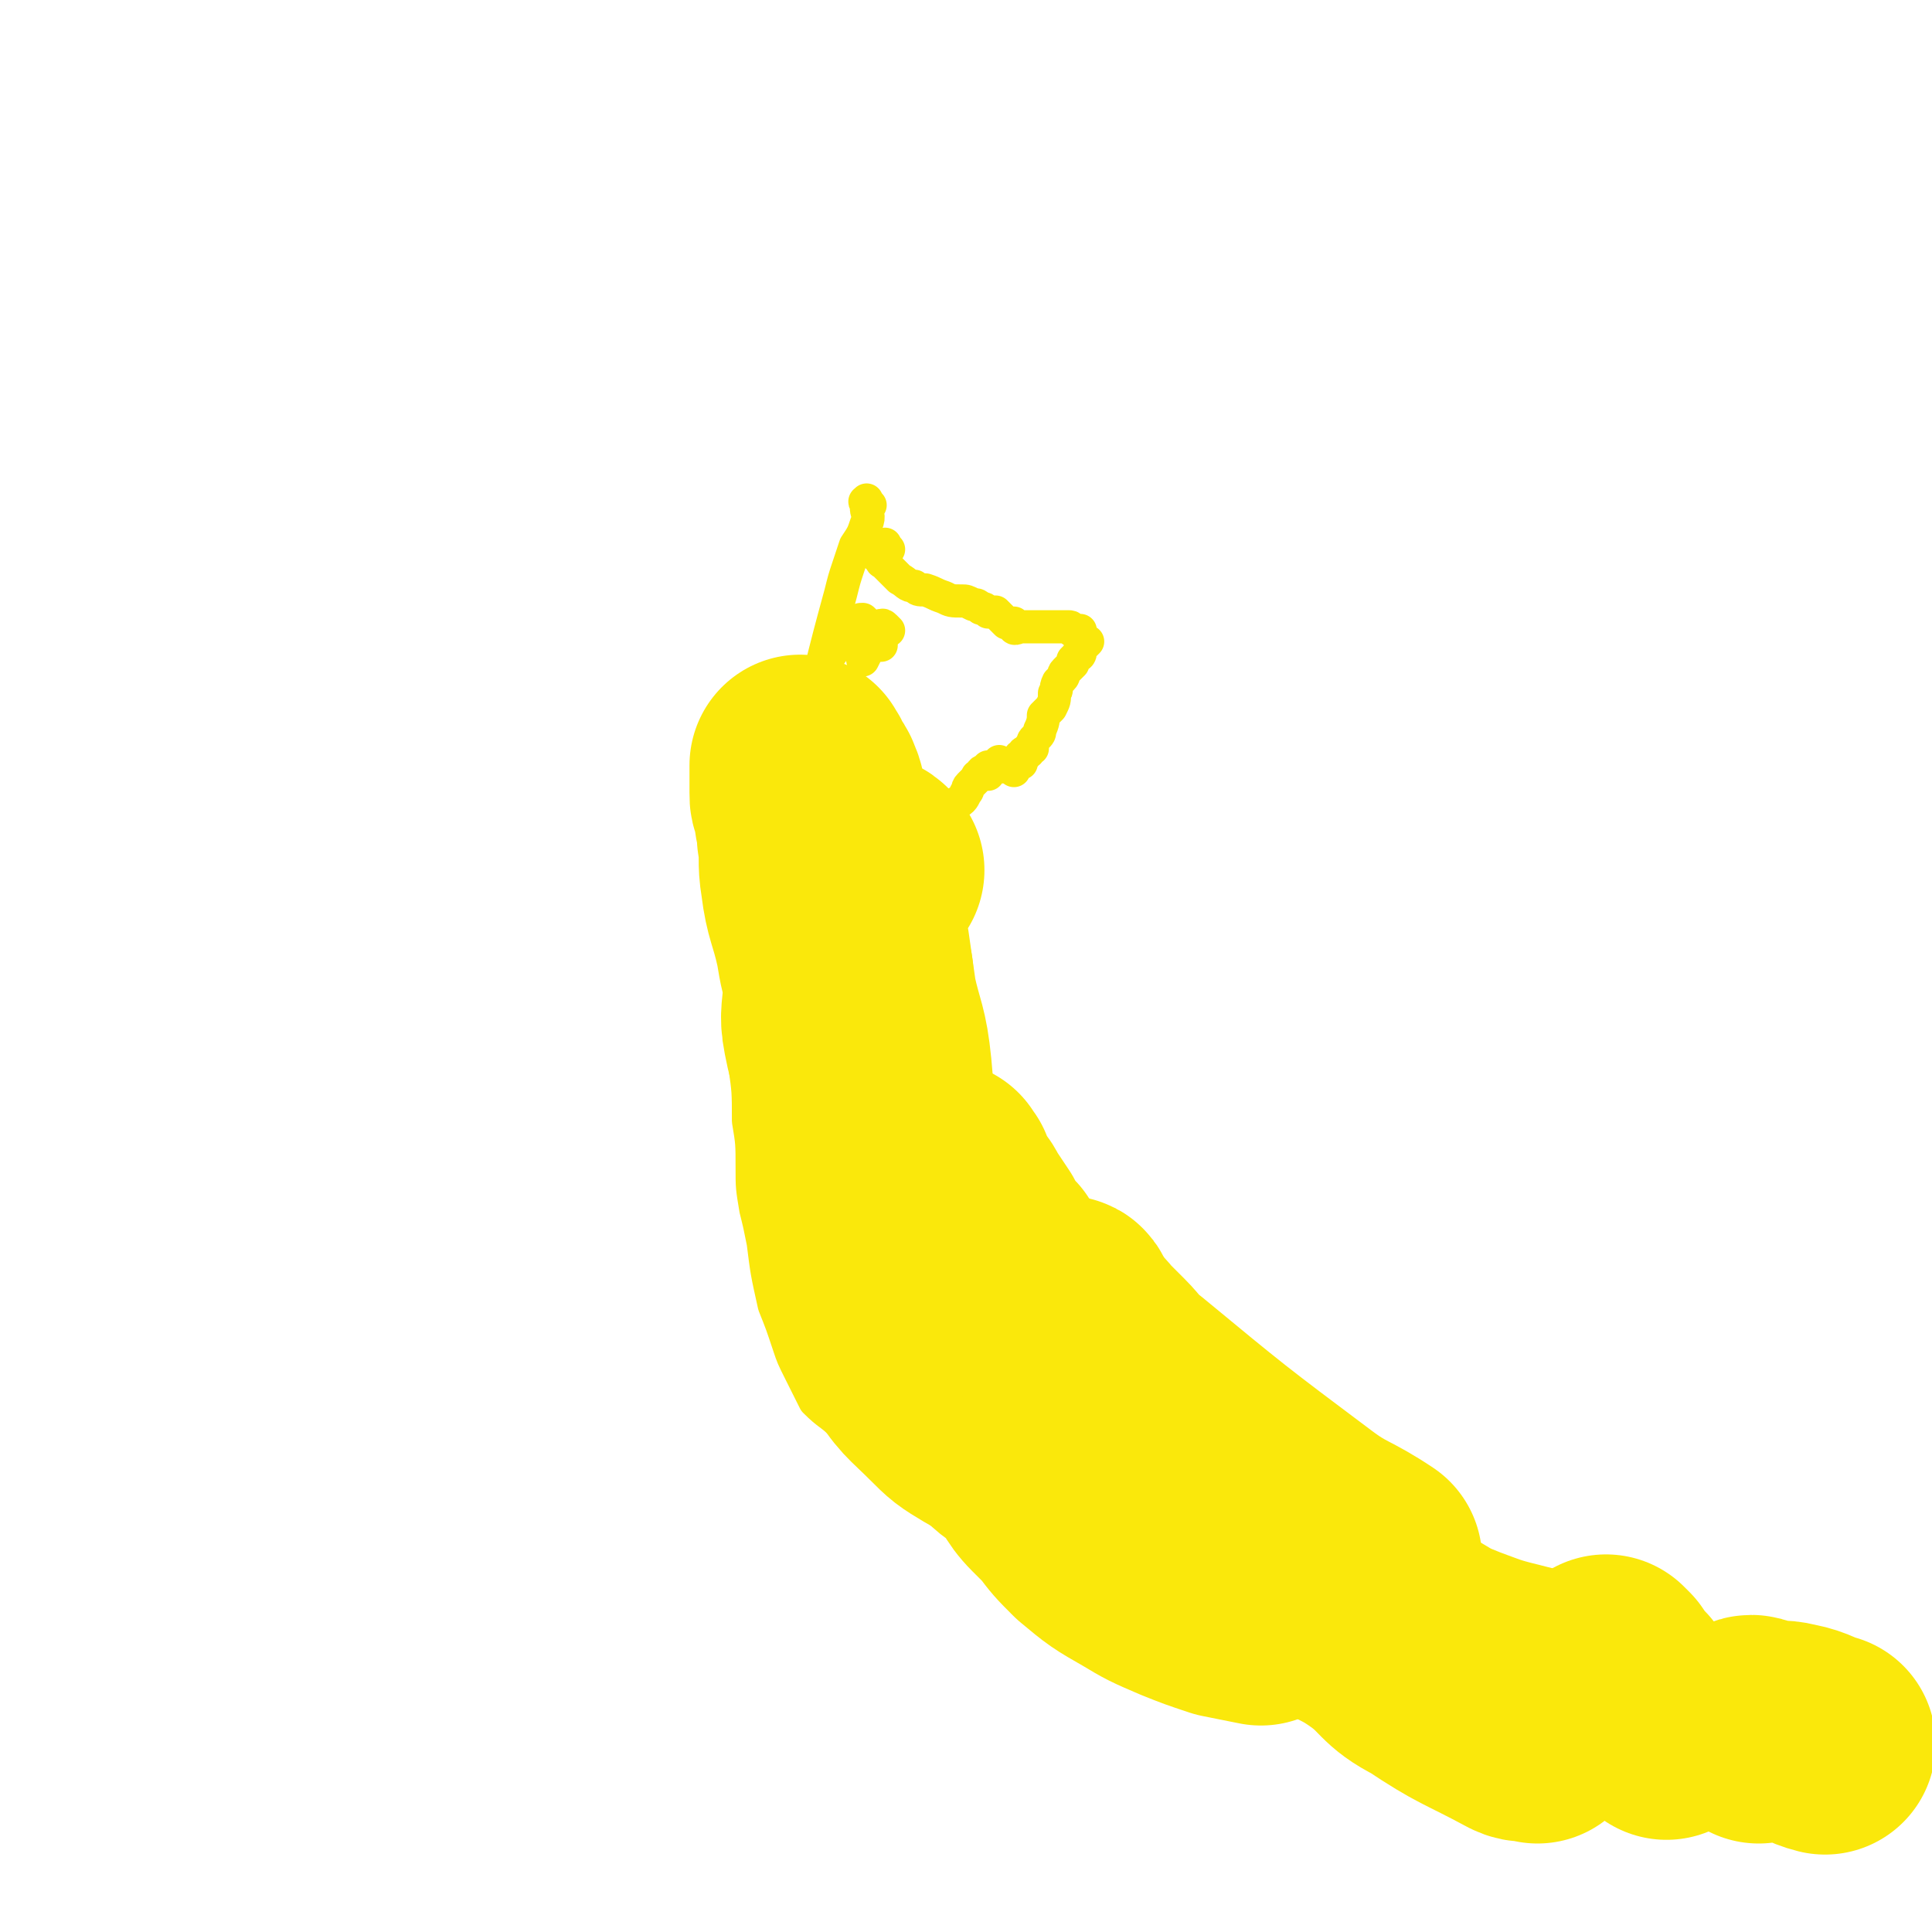 <svg viewBox='0 0 524 524' version='1.1' xmlns='http://www.w3.org/2000/svg' xmlns:xlink='http://www.w3.org/1999/xlink'><g fill='none' stroke='#FAE80B' stroke-width='9' stroke-linecap='round' stroke-linejoin='round'><path d='M241,149c-1,-1 -1,-2 -1,-1 -1,0 -1,1 -1,1 -1,0 -1,0 -1,0 -1,0 0,1 0,2 0,0 0,0 0,0 0,0 1,0 1,0 1,0 0,1 0,1 0,1 1,0 1,1 2,2 2,2 4,4 2,1 2,2 4,2 1,1 1,1 3,1 3,1 2,1 5,2 2,1 2,1 5,1 1,0 1,0 3,1 1,0 1,0 2,1 1,0 1,0 2,1 1,0 1,0 2,0 1,1 1,1 2,2 1,1 1,1 1,1 0,0 0,0 1,0 0,0 0,0 1,0 0,0 0,0 0,0 0,1 0,1 0,1 0,1 1,0 2,0 0,0 0,0 1,0 1,0 1,0 1,0 1,0 1,0 2,0 1,0 1,0 2,0 1,0 1,0 1,0 1,0 1,0 1,0 1,0 1,0 1,0 1,0 1,0 1,0 1,0 1,0 1,0 1,0 1,0 1,0 1,0 1,0 1,0 1,0 0,1 1,1 0,0 0,0 1,0 0,0 0,0 0,0 1,0 1,0 1,0 0,0 0,1 0,1 0,1 0,1 0,1 0,1 0,1 1,1 0,0 0,0 1,0 0,0 -1,1 -1,1 0,0 -1,0 -1,0 0,0 0,1 0,1 0,1 0,1 0,1 0,1 -1,1 -1,1 -1,1 -1,1 -1,1 0,1 0,1 0,1 -1,1 -1,1 -2,2 -1,1 0,1 -1,2 -1,1 -1,1 -1,1 -1,2 0,2 -1,3 0,2 0,2 -1,4 -1,1 -1,1 -2,2 0,1 0,2 -1,4 0,1 0,1 -1,2 -1,1 -1,1 -1,3 -1,0 -1,0 -1,0 0,1 0,1 0,1 0,0 -1,0 -1,0 -1,0 0,1 0,1 0,0 -1,0 -1,0 -1,0 0,1 0,1 0,1 0,1 0,1 0,0 -1,0 -1,0 -1,0 -1,0 -1,1 0,0 0,0 0,1 0,0 -1,-1 -1,-1 0,0 0,-1 0,-1 0,0 0,1 0,1 0,0 -1,0 -1,0 -1,0 -1,0 -1,0 -1,0 -1,0 -1,-1 0,0 0,-1 0,0 0,0 0,1 0,1 0,0 -1,0 -1,0 -1,0 -1,0 -1,0 -1,0 -1,0 -1,0 0,0 0,1 0,2 0,0 -1,-1 -1,-1 -1,0 -1,1 -1,1 -1,1 -1,0 -1,1 -1,1 -1,1 -2,2 -1,1 0,1 -1,2 -1,2 -1,2 -3,3 -1,2 -1,2 -2,3 -1,1 -1,0 -1,1 -1,1 -1,1 -1,3 -1,3 -1,3 -2,5 0,1 -1,1 -1,1 -1,2 -1,2 -1,4 -1,3 -1,3 -1,6 -1,8 -1,8 -1,15 0,4 0,4 1,7 1,3 1,3 1,7 0,2 0,2 0,4 0,1 0,2 1,3 0,1 1,1 1,1 1,2 1,2 2,3 1,3 1,3 3,6 2,2 2,2 4,4 2,3 2,3 5,6 2,3 2,2 4,6 4,4 4,4 7,8 2,5 2,5 5,9 2,4 3,4 6,8 3,3 3,3 6,6 5,4 5,4 9,8 4,4 5,3 8,7 5,4 5,4 9,9 3,3 3,3 7,7 2,2 2,2 3,3 4,4 4,4 7,8 2,3 2,3 5,5 4,4 4,3 8,6 4,2 3,2 7,4 1,1 1,1 2,2 5,4 5,4 10,8 3,3 3,3 6,6 2,2 2,3 4,5 2,2 2,1 4,3 2,2 1,2 3,4 2,2 2,2 4,4 2,2 2,1 5,3 4,3 4,3 9,6 4,2 4,2 8,3 5,1 5,0 9,1 4,1 4,2 8,3 1,0 1,0 2,0 1,0 1,0 2,1 1,0 1,1 2,1 1,0 1,0 2,0 1,0 1,0 3,0 0,0 0,0 1,0 1,0 1,0 1,0 1,0 1,0 1,0 1,0 1,0 1,0 '/><path d='M239,175c-1,-1 -1,-1 -1,-1 -1,-1 0,-1 0,-1 0,-1 -1,-1 -1,-1 -1,-1 0,-1 0,-1 0,-1 -1,-1 -1,-1 -1,-1 -1,-1 -1,-1 -1,-1 -1,-1 -1,-1 -1,0 -1,0 -1,1 0,0 -1,0 -1,0 -3,3 -3,3 -5,6 -5,7 -5,7 -9,14 -3,5 -3,5 -5,10 -1,6 0,6 -2,12 -1,5 -1,5 -2,9 -1,4 -1,4 -2,7 -2,5 -2,5 -3,10 -1,5 -1,5 -1,11 -1,5 -1,5 -1,10 0,5 0,5 0,10 0,3 -1,3 -1,7 0,3 0,3 0,6 0,4 1,4 1,8 1,7 1,7 1,15 1,6 1,6 1,13 0,5 0,5 1,11 1,4 1,4 2,9 1,8 1,8 3,17 2,5 2,5 4,11 1,3 1,3 3,7 2,4 2,4 4,8 4,4 4,3 8,7 4,3 4,3 8,7 3,2 3,2 6,5 1,1 1,1 2,2 4,4 4,4 9,7 6,5 6,5 11,9 5,4 5,4 10,7 5,4 4,4 9,7 5,3 5,3 10,5 5,3 5,2 10,5 5,2 5,2 10,4 5,2 6,1 11,2 5,1 5,1 10,3 5,1 5,1 10,3 5,2 5,2 10,3 4,2 5,1 9,2 5,1 5,1 10,3 5,2 4,3 9,5 5,3 5,3 10,5 4,2 4,2 8,4 3,1 3,1 6,2 4,1 4,1 7,2 3,1 3,1 6,2 5,2 5,3 10,4 1,0 1,0 2,0 2,0 2,0 4,1 1,0 1,0 3,0 1,0 1,0 2,0 4,0 4,-1 7,-1 1,0 1,0 3,0 1,0 1,0 3,-1 1,0 1,0 2,-1 1,-1 1,-1 2,-1 2,0 2,0 3,0 0,0 0,0 1,0 1,0 1,0 1,0 1,0 1,-1 2,-1 1,0 1,0 3,0 6,0 6,1 12,1 7,1 7,0 14,1 4,0 4,1 8,1 4,1 6,1 9,1 1,0 -2,0 -3,0 '/><path d='M446,434c-1,-1 -1,-2 -1,-1 -1,0 0,0 0,1 0,1 0,1 0,1 1,1 1,1 2,2 1,2 1,2 2,3 1,1 1,1 2,2 4,4 4,4 7,8 4,4 4,5 8,7 5,3 5,2 10,4 8,5 7,6 15,10 4,3 5,3 10,5 3,2 4,2 7,3 2,1 2,1 3,2 0,0 0,0 0,1 0,1 0,1 0,2 0,0 0,0 0,0 0,0 0,0 0,0 0,0 0,1 0,1 0,1 0,1 0,1 '/><path d='M241,171c-1,-1 -1,-1 -1,-1 -1,-1 -1,0 -1,0 0,1 0,1 0,2 -1,1 -1,1 -2,2 0,0 -1,0 -1,1 -1,2 -1,2 -2,4 '/><path d='M236,137c-1,-1 -1,-2 -1,-1 -1,0 0,0 0,2 0,1 1,2 0,4 -1,3 -1,3 -3,6 -1,3 -1,3 -2,6 -1,3 -1,3 -2,7 -3,11 -3,11 -6,23 -1,2 -1,2 -1,5 '/><path d='M224,191c-1,-1 -2,-2 -1,-1 1,1 2,2 4,4 2,2 2,2 4,4 1,3 1,3 3,5 2,2 2,2 5,4 2,1 2,1 4,3 5,4 5,4 9,8 '/></g>
<g fill='none' stroke='#FAE80B' stroke-width='60' stroke-linecap='round' stroke-linejoin='round'><path d='M237,236c-1,-1 -1,-1 -1,-1 -1,-1 -1,0 -1,0 -1,0 -1,0 -1,0 -2,2 -2,2 -3,5 -1,3 -1,3 -1,6 -1,4 -1,5 -1,9 -2,7 -2,7 -3,14 0,5 -1,6 0,11 1,5 1,5 3,9 4,9 4,9 8,18 2,2 1,3 3,5 2,5 2,5 4,10 1,2 0,3 1,5 0,1 0,1 0,1 0,0 -1,0 -1,-1 0,-1 0,-1 0,-2 0,-3 0,-3 -1,-6 -1,-5 -2,-5 -2,-9 -2,-10 -1,-10 -2,-20 -1,-10 -2,-10 -4,-19 -1,-7 -1,-7 -2,-14 -2,-8 -2,-8 -4,-16 -2,-7 -3,-7 -5,-13 -1,-5 -1,-5 -3,-10 0,-3 0,-3 -1,-5 0,-1 -1,-1 -2,-3 0,-1 0,-1 -1,-2 0,0 0,-1 0,0 0,3 0,3 0,7 0,2 0,1 1,3 0,5 1,5 1,9 1,6 0,6 1,12 1,8 2,8 4,17 1,6 1,6 3,12 4,13 5,12 9,26 2,9 2,9 4,18 1,5 0,6 2,11 1,8 1,8 3,15 2,6 2,6 4,12 1,5 1,6 3,11 1,2 1,2 2,5 2,4 2,5 5,9 3,5 3,5 7,10 3,3 3,3 6,6 3,3 3,2 6,5 4,4 3,5 7,9 2,2 2,2 4,4 3,4 3,4 7,8 6,5 6,5 13,9 5,3 5,3 12,6 5,2 5,2 11,4 5,1 5,1 10,2 '/><path d='M235,307c-1,-1 -1,-1 -1,-1 -1,-1 -1,0 -1,0 0,0 0,-1 0,-1 0,0 -1,0 -1,1 -1,2 -1,3 -1,5 0,2 0,2 0,4 0,2 0,2 0,4 1,5 1,5 2,9 3,11 3,11 6,21 3,9 2,10 7,18 4,7 5,7 11,13 4,4 4,4 9,7 5,3 5,2 11,5 5,2 5,2 11,4 5,2 5,1 10,3 6,3 6,3 12,6 5,3 5,3 10,6 5,4 5,5 10,9 7,5 7,4 15,8 6,4 6,4 13,7 7,5 8,4 15,9 7,5 6,7 14,11 12,8 12,7 25,14 2,1 2,0 5,1 '/><path d='M289,356c-1,-1 -2,-1 -1,-1 0,-1 1,-1 1,0 1,1 1,2 2,3 1,3 2,2 4,5 2,2 2,2 5,5 3,3 3,4 7,7 23,19 23,19 47,37 8,6 9,5 18,11 '/><path d='M256,319c-1,-1 -1,-2 -1,-1 -1,0 -1,1 0,1 1,3 2,2 3,5 2,2 2,2 3,4 2,3 2,3 4,6 2,4 2,4 5,7 5,8 5,8 11,15 12,14 13,13 26,27 10,10 9,12 19,22 7,7 8,6 16,12 7,6 7,6 14,11 6,4 6,4 12,8 4,2 4,3 9,5 4,2 4,1 9,3 5,3 5,3 10,5 8,3 8,3 16,5 4,1 4,1 8,2 4,1 4,1 7,1 2,0 2,0 4,0 3,0 3,0 5,1 2,2 1,3 3,5 '/><path d='M437,453c-1,-1 -2,-2 -1,-1 0,0 0,0 1,1 2,3 2,3 4,5 1,2 1,2 3,4 2,2 1,2 3,3 3,2 3,2 5,4 '/><path d='M477,470c-1,-1 -1,-1 -1,-1 -1,-1 -1,0 -1,0 -1,0 -1,-1 0,-1 1,0 1,1 3,1 4,1 4,0 8,1 5,1 5,2 9,3 '/><path d='M234,264c-1,-1 -1,-1 -1,-1 -1,-1 -1,-1 -1,-2 -1,-2 -1,-2 -1,-4 -1,-2 -1,-2 -1,-4 -1,-6 -1,-6 -1,-11 0,-4 0,-4 0,-7 '/></g>
</svg>